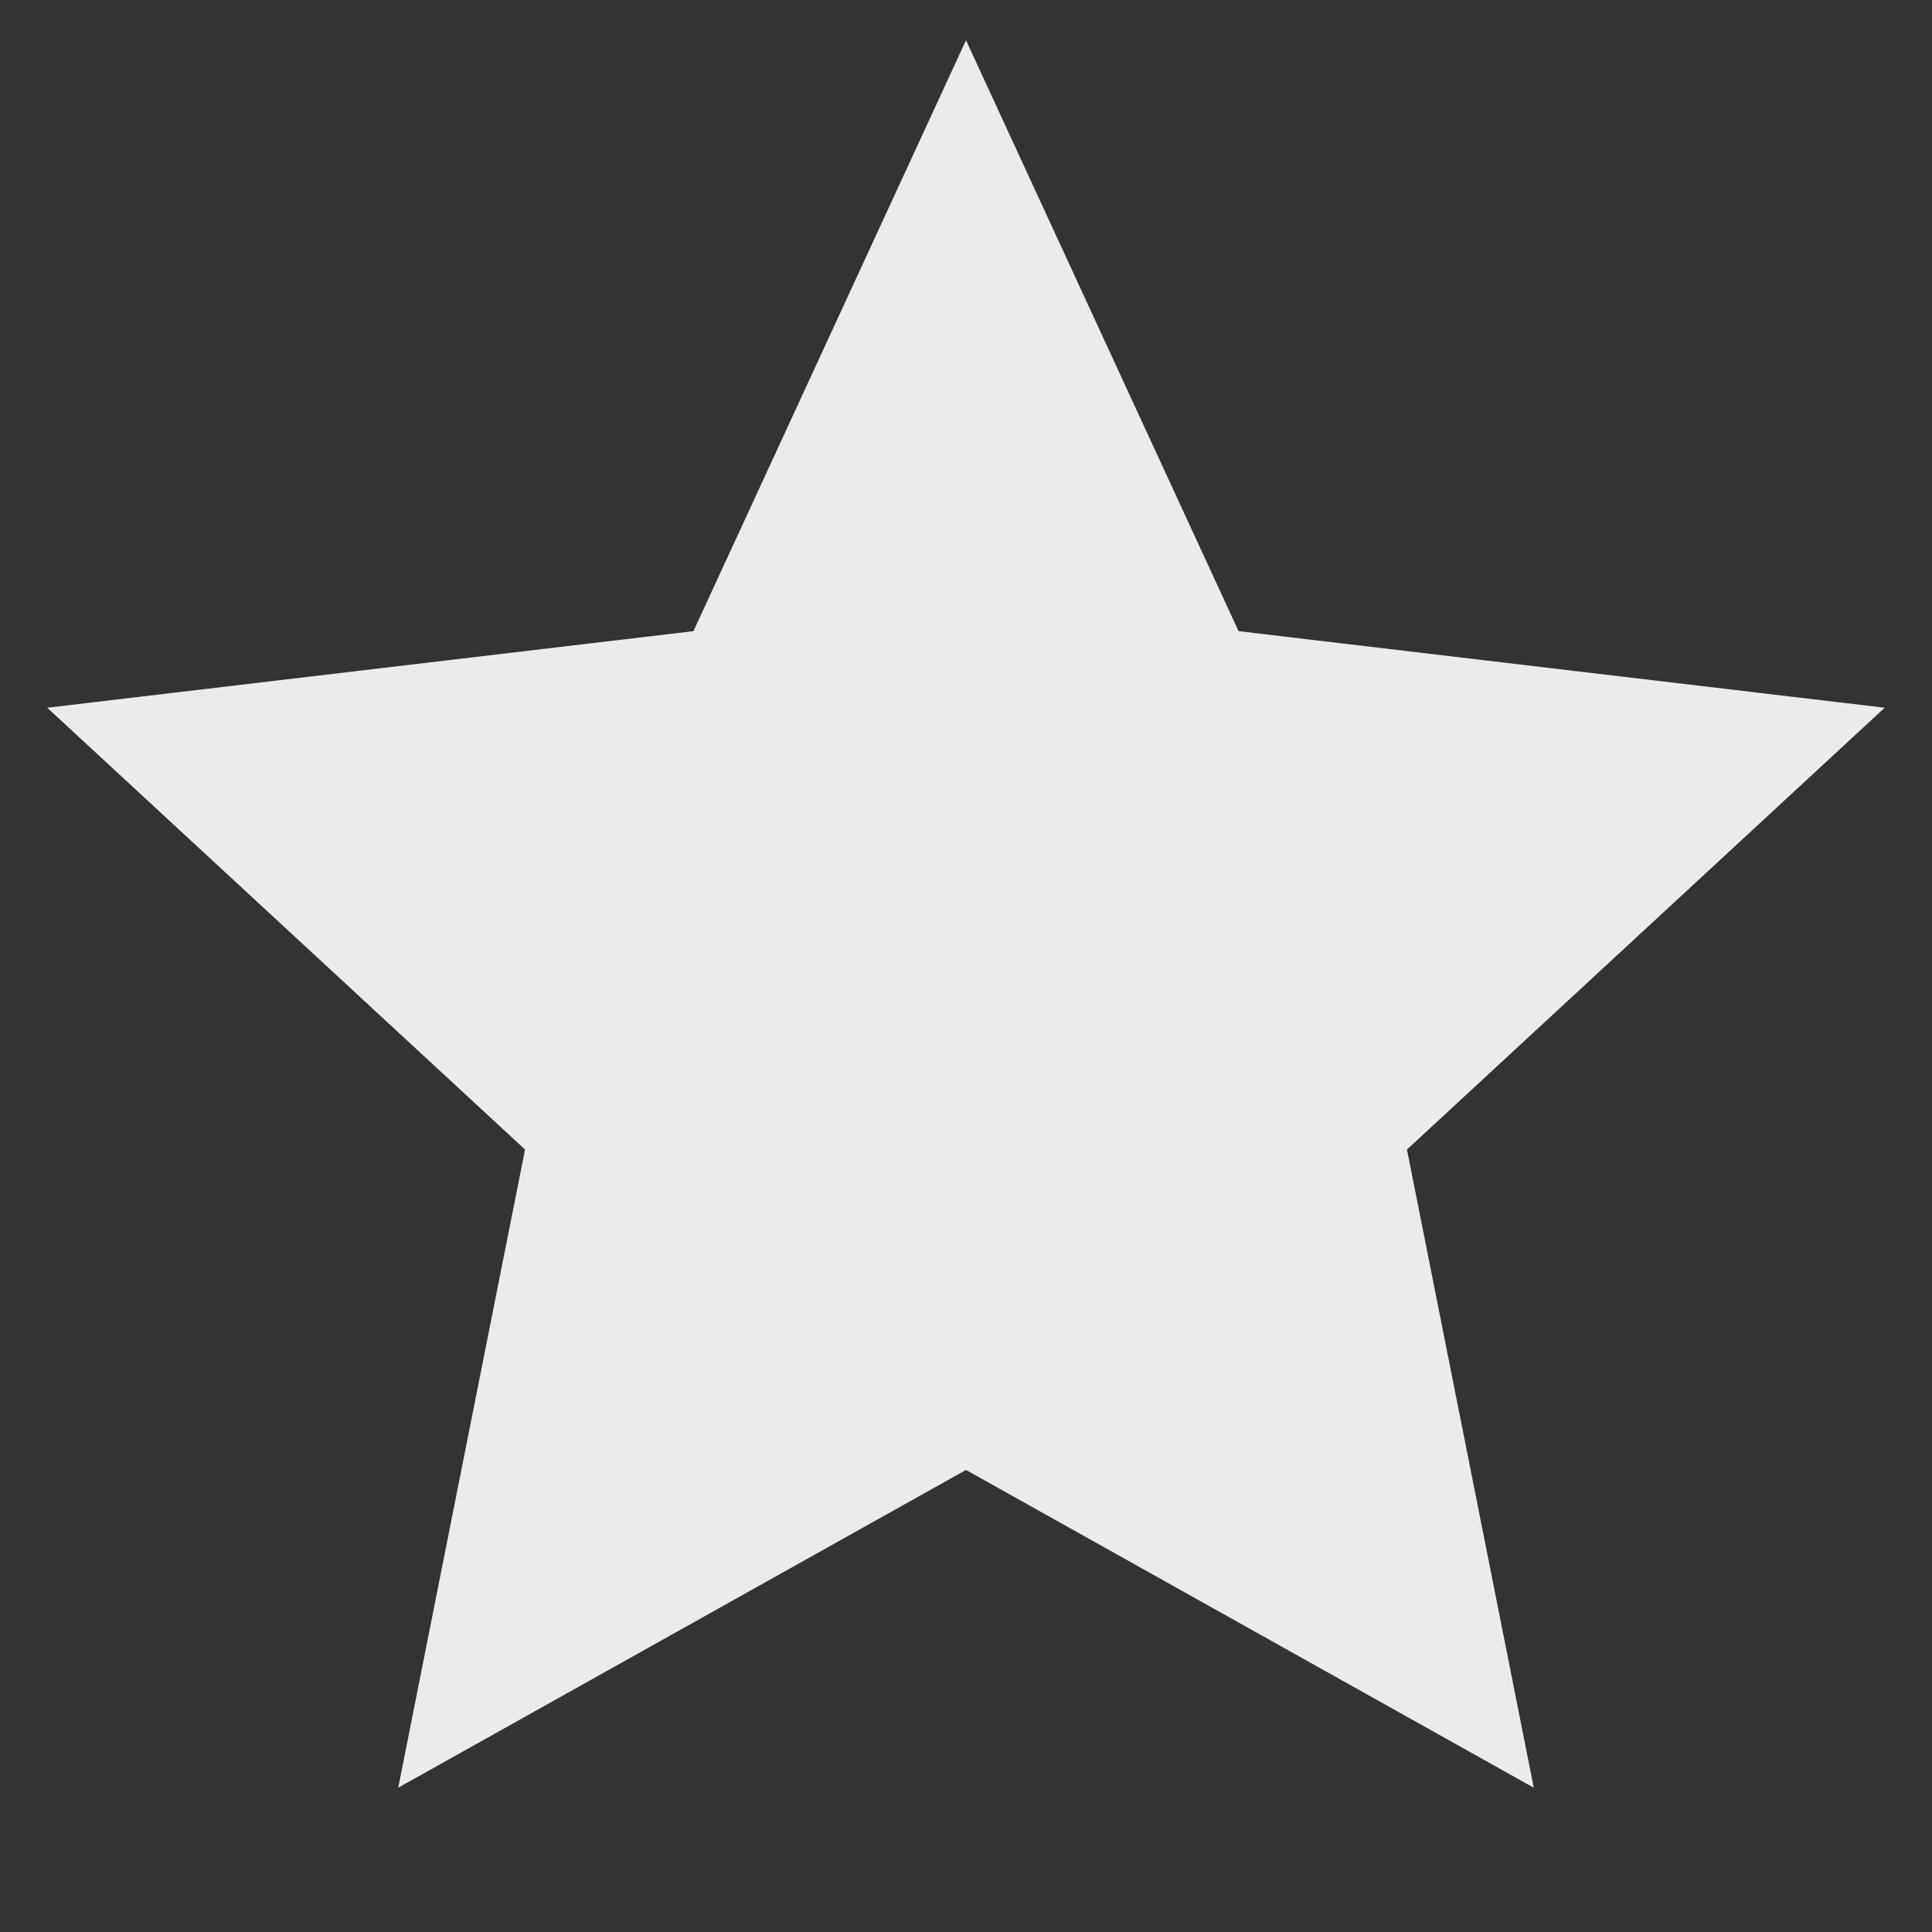 <svg width="25" height="25" viewBox="0 0 25 25" fill="none" xmlns="http://www.w3.org/2000/svg">
<rect x="0" y="0" width="25" height="25" fill="#333333" stroke="none"/>
<g clip-path="url(#clip0_4_17046)">
<path d="M12.5 19.021L5.153 23.133L6.794 14.875L0.611 9.158L8.973 8.167L12.5 0.521L16.027 8.167L24.388 9.158L18.206 14.875L19.847 23.133L12.5 19.021Z" fill="#EBEBEB"/>
</g>
<defs>
<clipPath id="clip0_4_17046">
<rect width="25" height="25" fill="white"/>
</clipPath>
</defs>
</svg>
